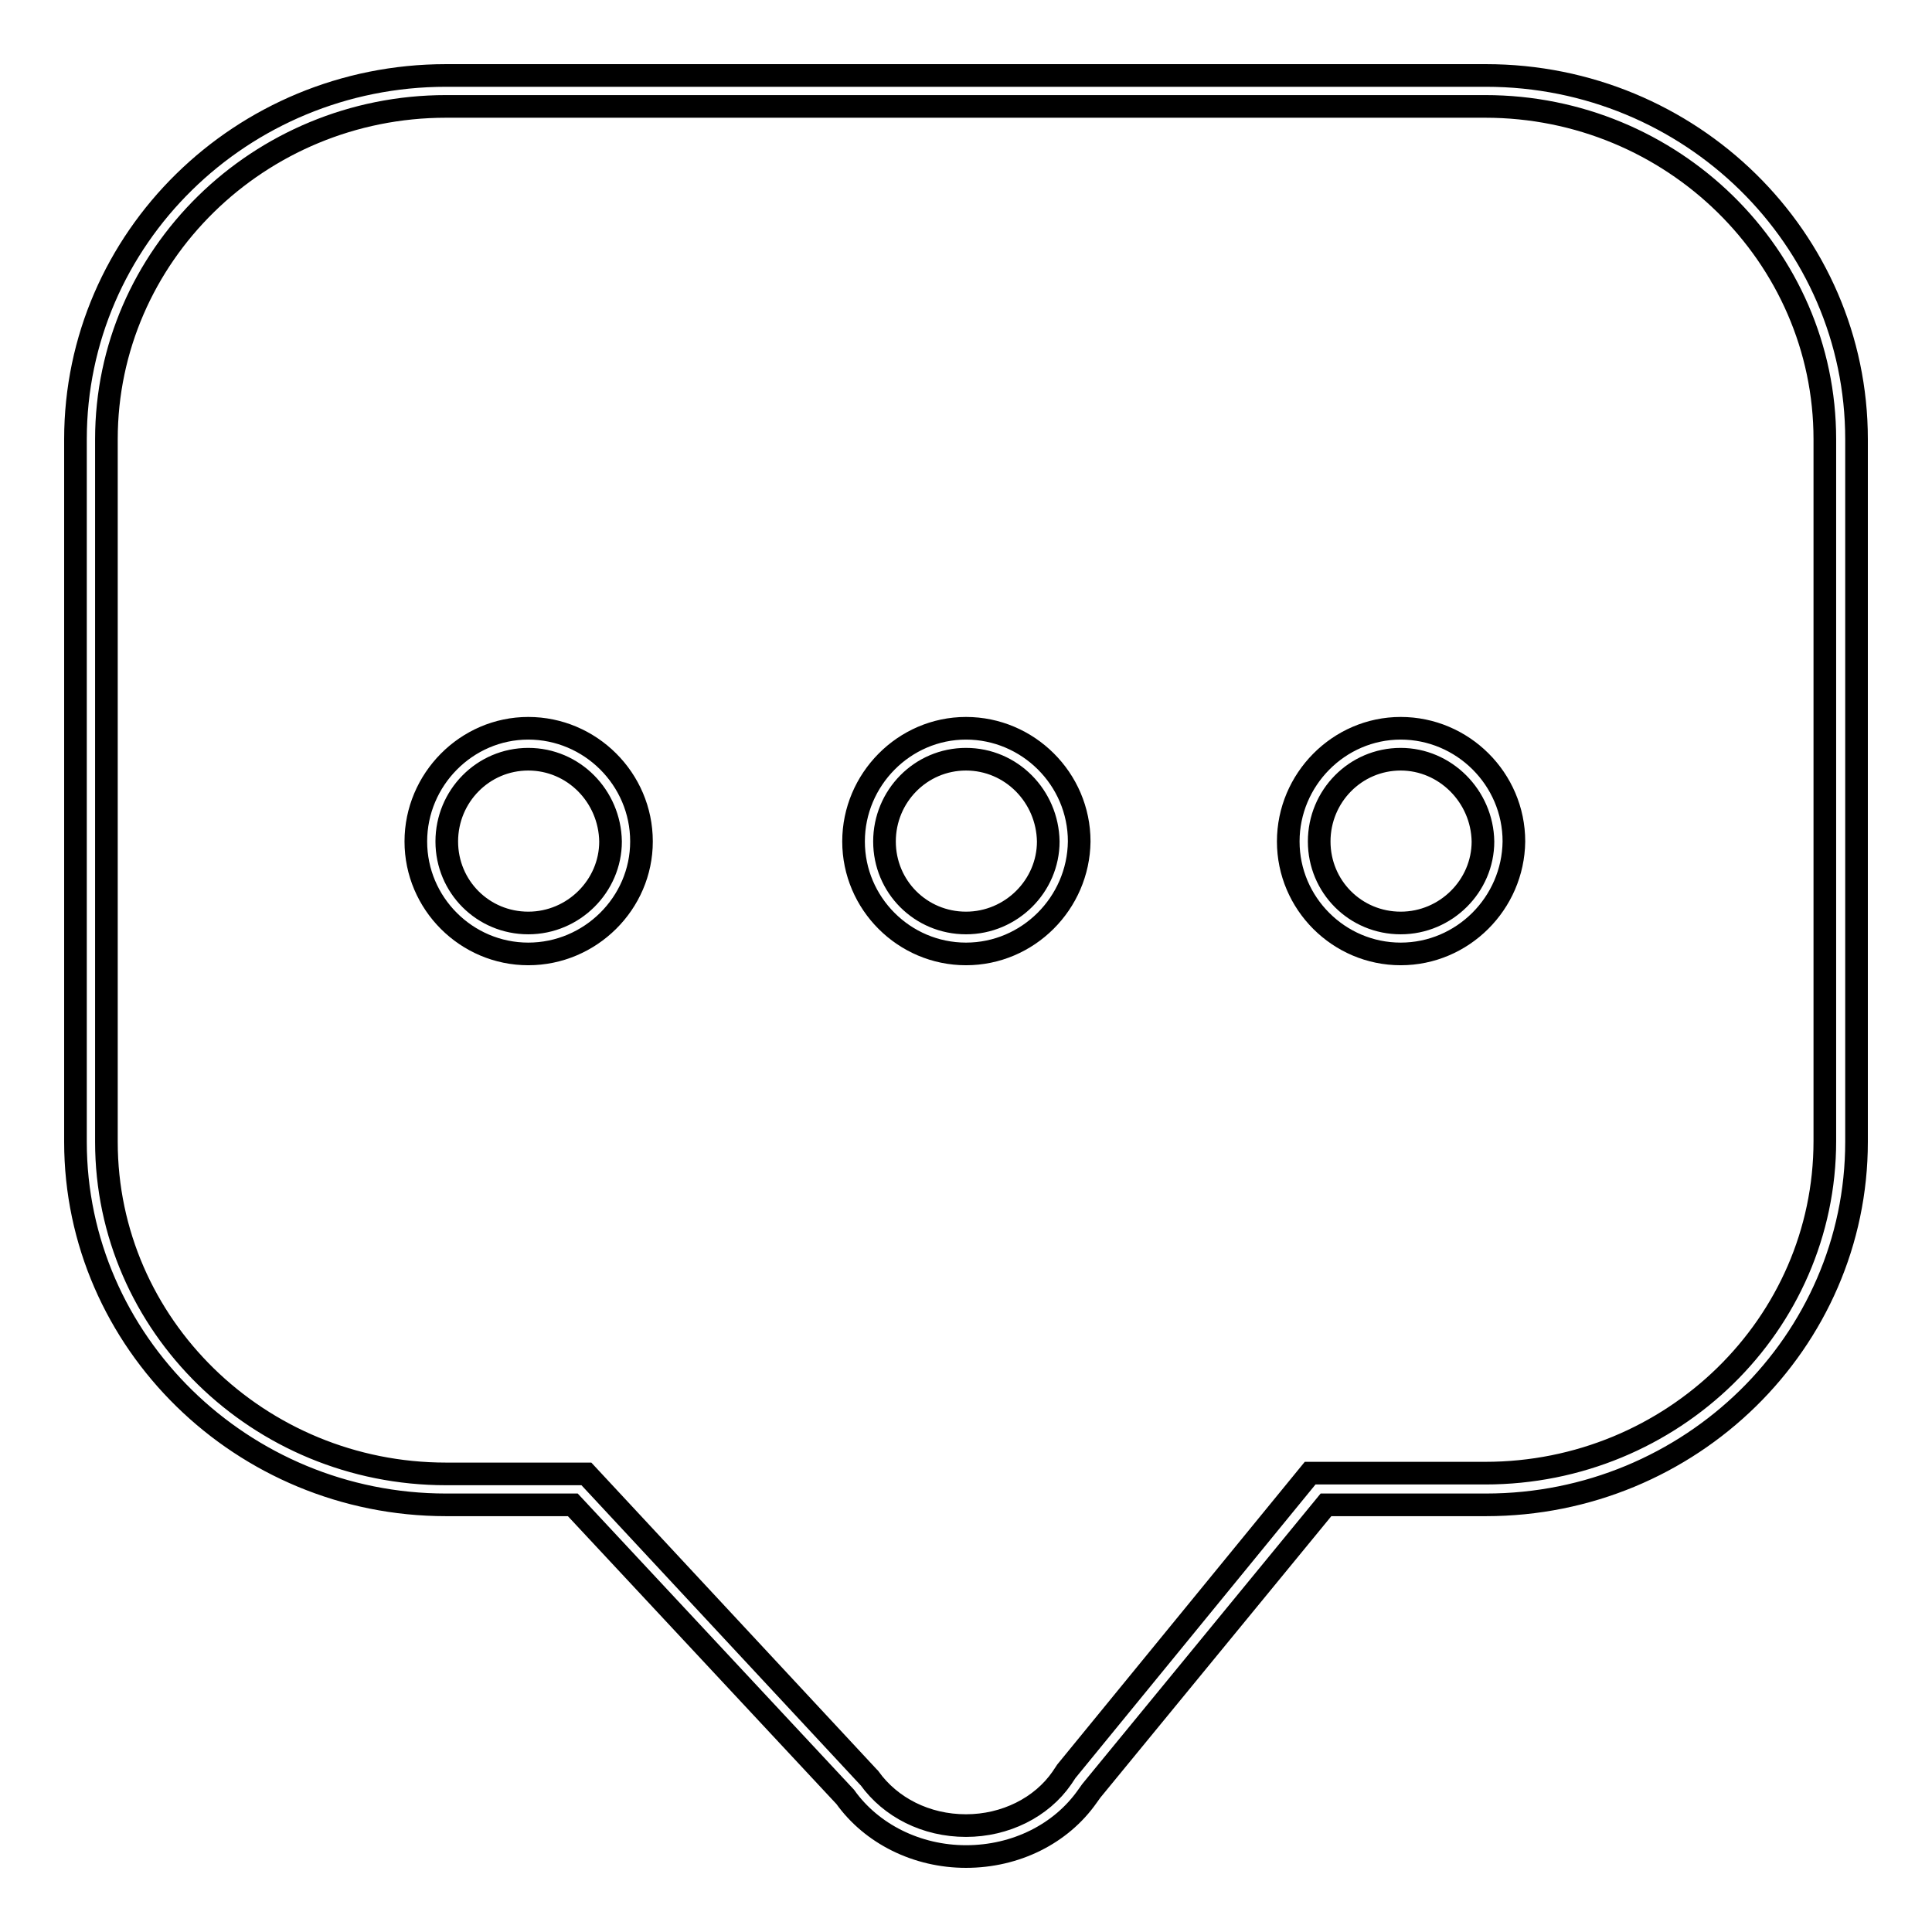 <?xml version="1.0" encoding="utf-8"?>
<!-- Svg Vector Icons : http://www.onlinewebfonts.com/icon -->
<!DOCTYPE svg PUBLIC "-//W3C//DTD SVG 1.1//EN" "http://www.w3.org/Graphics/SVG/1.1/DTD/svg11.dtd">
<svg version="1.1" xmlns="http://www.w3.org/2000/svg" xmlns:xlink="http://www.w3.org/1999/xlink" x="0px" y="0px" viewBox="0 0 256 256" enable-background="new 0 0 256 256" xml:space="preserve">
<g><g><path stroke-width="3" fill-opacity="0" stroke="#000000"  d="M128,246c-6.5,0-12.5-3-16-7.9l-36.1-38.7H59.1c-27,0-49.1-21.6-49.1-48.1V58.2C10,31.6,32,10,59.1,10h137.8C224,10,246,31.6,246,58.2v93.1c0,26.5-22,48.1-49.1,48.1h-21.2l-31.1,37.9l-0.5,0.7C140.6,243,134.6,246,128,246z M59.1,14.1c-24.8,0-45,19.8-45,44.1v93.1c0,24.3,20.2,44,45,44h18.6l37.4,40.2l0.1,0.1c2.8,3.9,7.5,6.3,12.8,6.3c5.2,0,10-2.4,12.7-6.3l0.6-0.9l32.3-39.5h23.2c24.8,0,45-19.7,45-44V58.2c0-24.3-20.2-44.1-45-44.1H59.1z M185.6,126.4c-8.2,0-14.9-6.7-14.9-14.9s6.7-15,14.9-15c8.2,0,15,6.7,15,15C200.5,119.7,193.8,126.4,185.6,126.4z M185.6,100.6c-6,0-10.8,4.9-10.8,10.9c0,6,4.8,10.8,10.8,10.8c6,0,10.9-4.9,10.9-10.8C196.4,105.5,191.5,100.6,185.6,100.6z M128,126.4c-8.2,0-14.9-6.7-14.9-14.9s6.7-15,14.9-15c8.2,0,15,6.7,15,15C142.9,119.7,136.2,126.4,128,126.4z M128,100.6c-6,0-10.8,4.9-10.8,10.9c0,6,4.8,10.8,10.8,10.8c6,0,10.9-4.9,10.9-10.8C138.8,105.5,134,100.6,128,100.6z M70,126.4c-8.2,0-14.9-6.7-14.9-14.9s6.7-15,14.9-15s15,6.7,15,15C85,119.7,78.2,126.4,70,126.4z M70,100.6c-6,0-10.8,4.9-10.8,10.9c0,6,4.8,10.8,10.8,10.8c6,0,10.9-4.9,10.9-10.8C80.8,105.5,76,100.6,70,100.6z"/></g></g>
</svg>